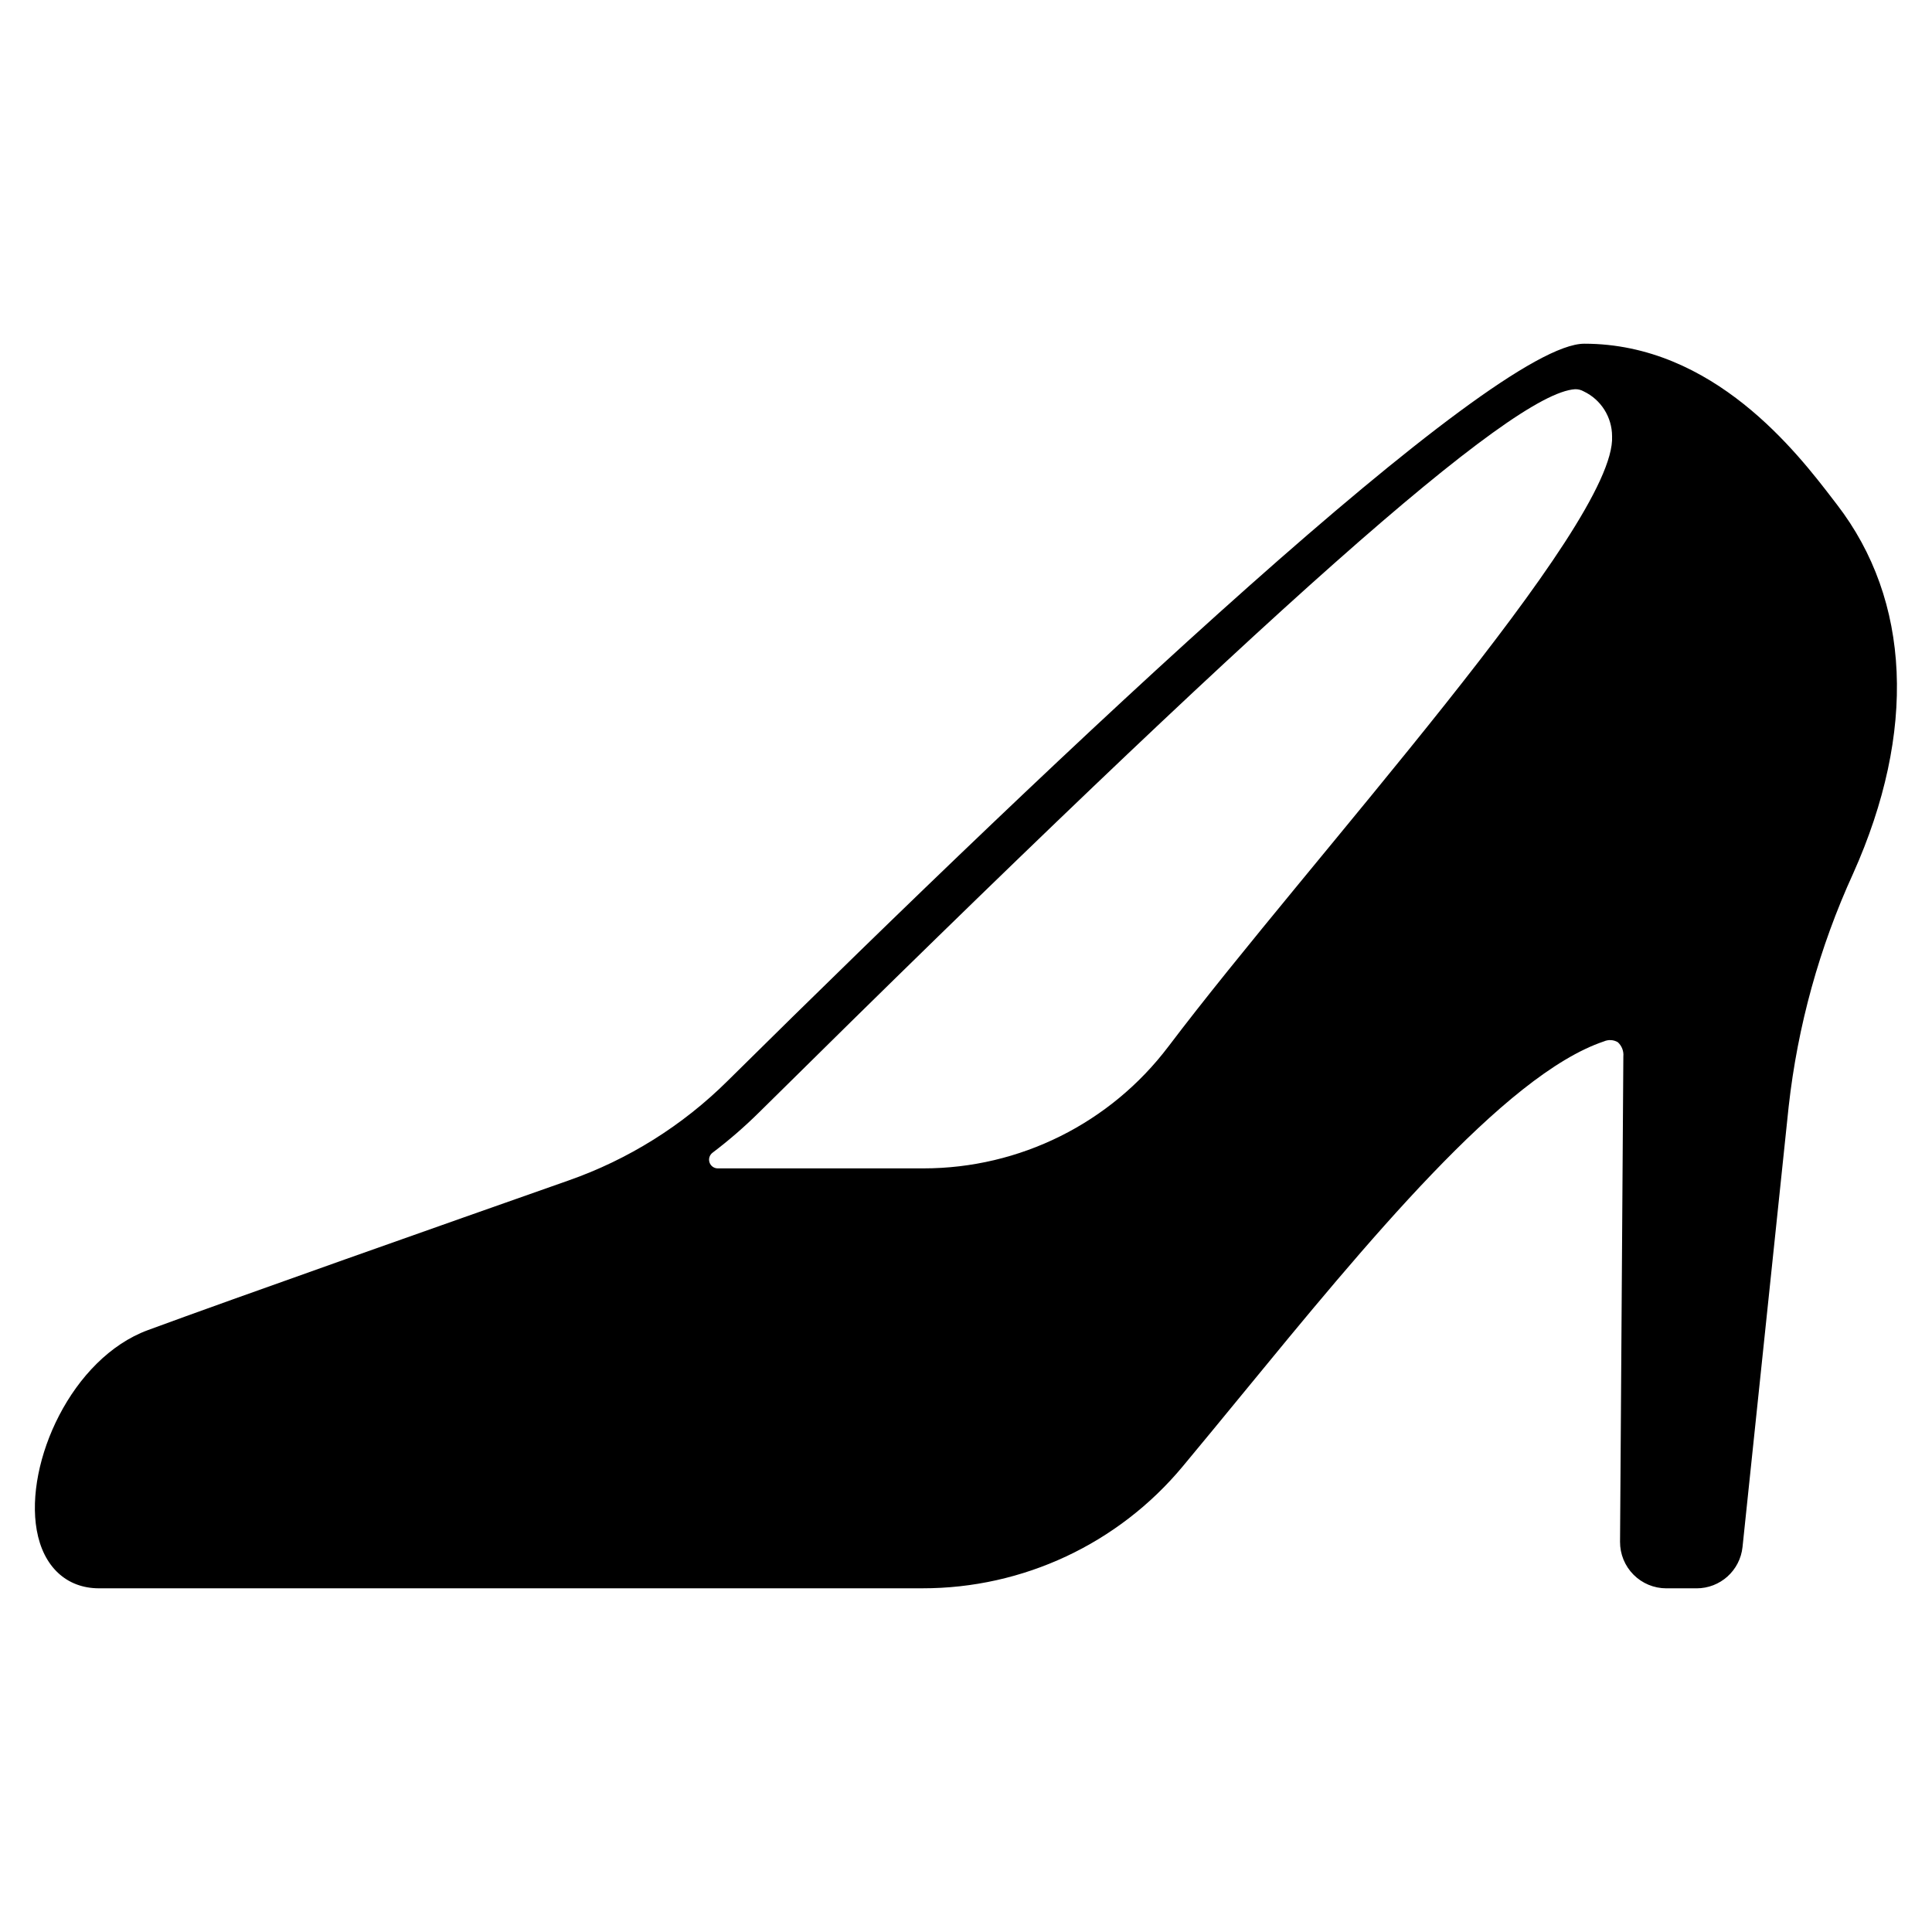 <?xml version="1.0" encoding="UTF-8"?>
<!-- Uploaded to: ICON Repo, www.iconrepo.com, Generator: ICON Repo Mixer Tools -->
<svg fill="#000000" width="800px" height="800px" version="1.1" viewBox="144 144 512 512" xmlns="http://www.w3.org/2000/svg">
 <path d="m630.77 277.66-0.988-1.285c-9.469-12.355-31.648-41.289-65.926-41.289-24.402 0-136.93 106.24-227.03 195.36-11.926 11.84-26.352 20.863-42.215 26.414-31.793 11.184-88.539 31.199-111.39 39.625-20.242 7.449-32.668 35.109-29.48 53.035 1.715 9.648 7.871 15.398 16.492 15.398h218.21v-0.004c26.648 0.039 51.93-11.793 68.973-32.277 5.152-6.18 10.434-12.621 15.809-19.168 32.551-39.68 69.441-84.652 95.852-93.496h-0.004c1.184-0.52 2.543-0.441 3.66 0.215 1.062 0.961 1.609 2.367 1.473 3.793l-0.875 128.61c-0.016 3.262 1.266 6.398 3.566 8.711 2.297 2.316 5.426 3.617 8.688 3.621h8.004c6.285 0.02 11.559-4.727 12.203-10.977l12.223-116.67c2.379-21.375 8.148-42.234 17.094-61.797 16.84-37.605 15.312-72.34-4.336-97.82zm-177.12 143.66c-15.375 20.348-39.398 32.309-64.902 32.312h-54.523c-0.988 0.004-1.871-0.621-2.191-1.559-0.32-0.938-0.008-1.973 0.781-2.578 4.336-3.281 8.449-6.844 12.316-10.668 135.29-133.82 199.52-190.68 216.29-191.68 0.801-0.02 1.59 0.18 2.285 0.578 4.578 2.18 7.5 6.801 7.512 11.875 1.18 23.574-80.137 112.21-117.57 161.73z"/>
</svg>